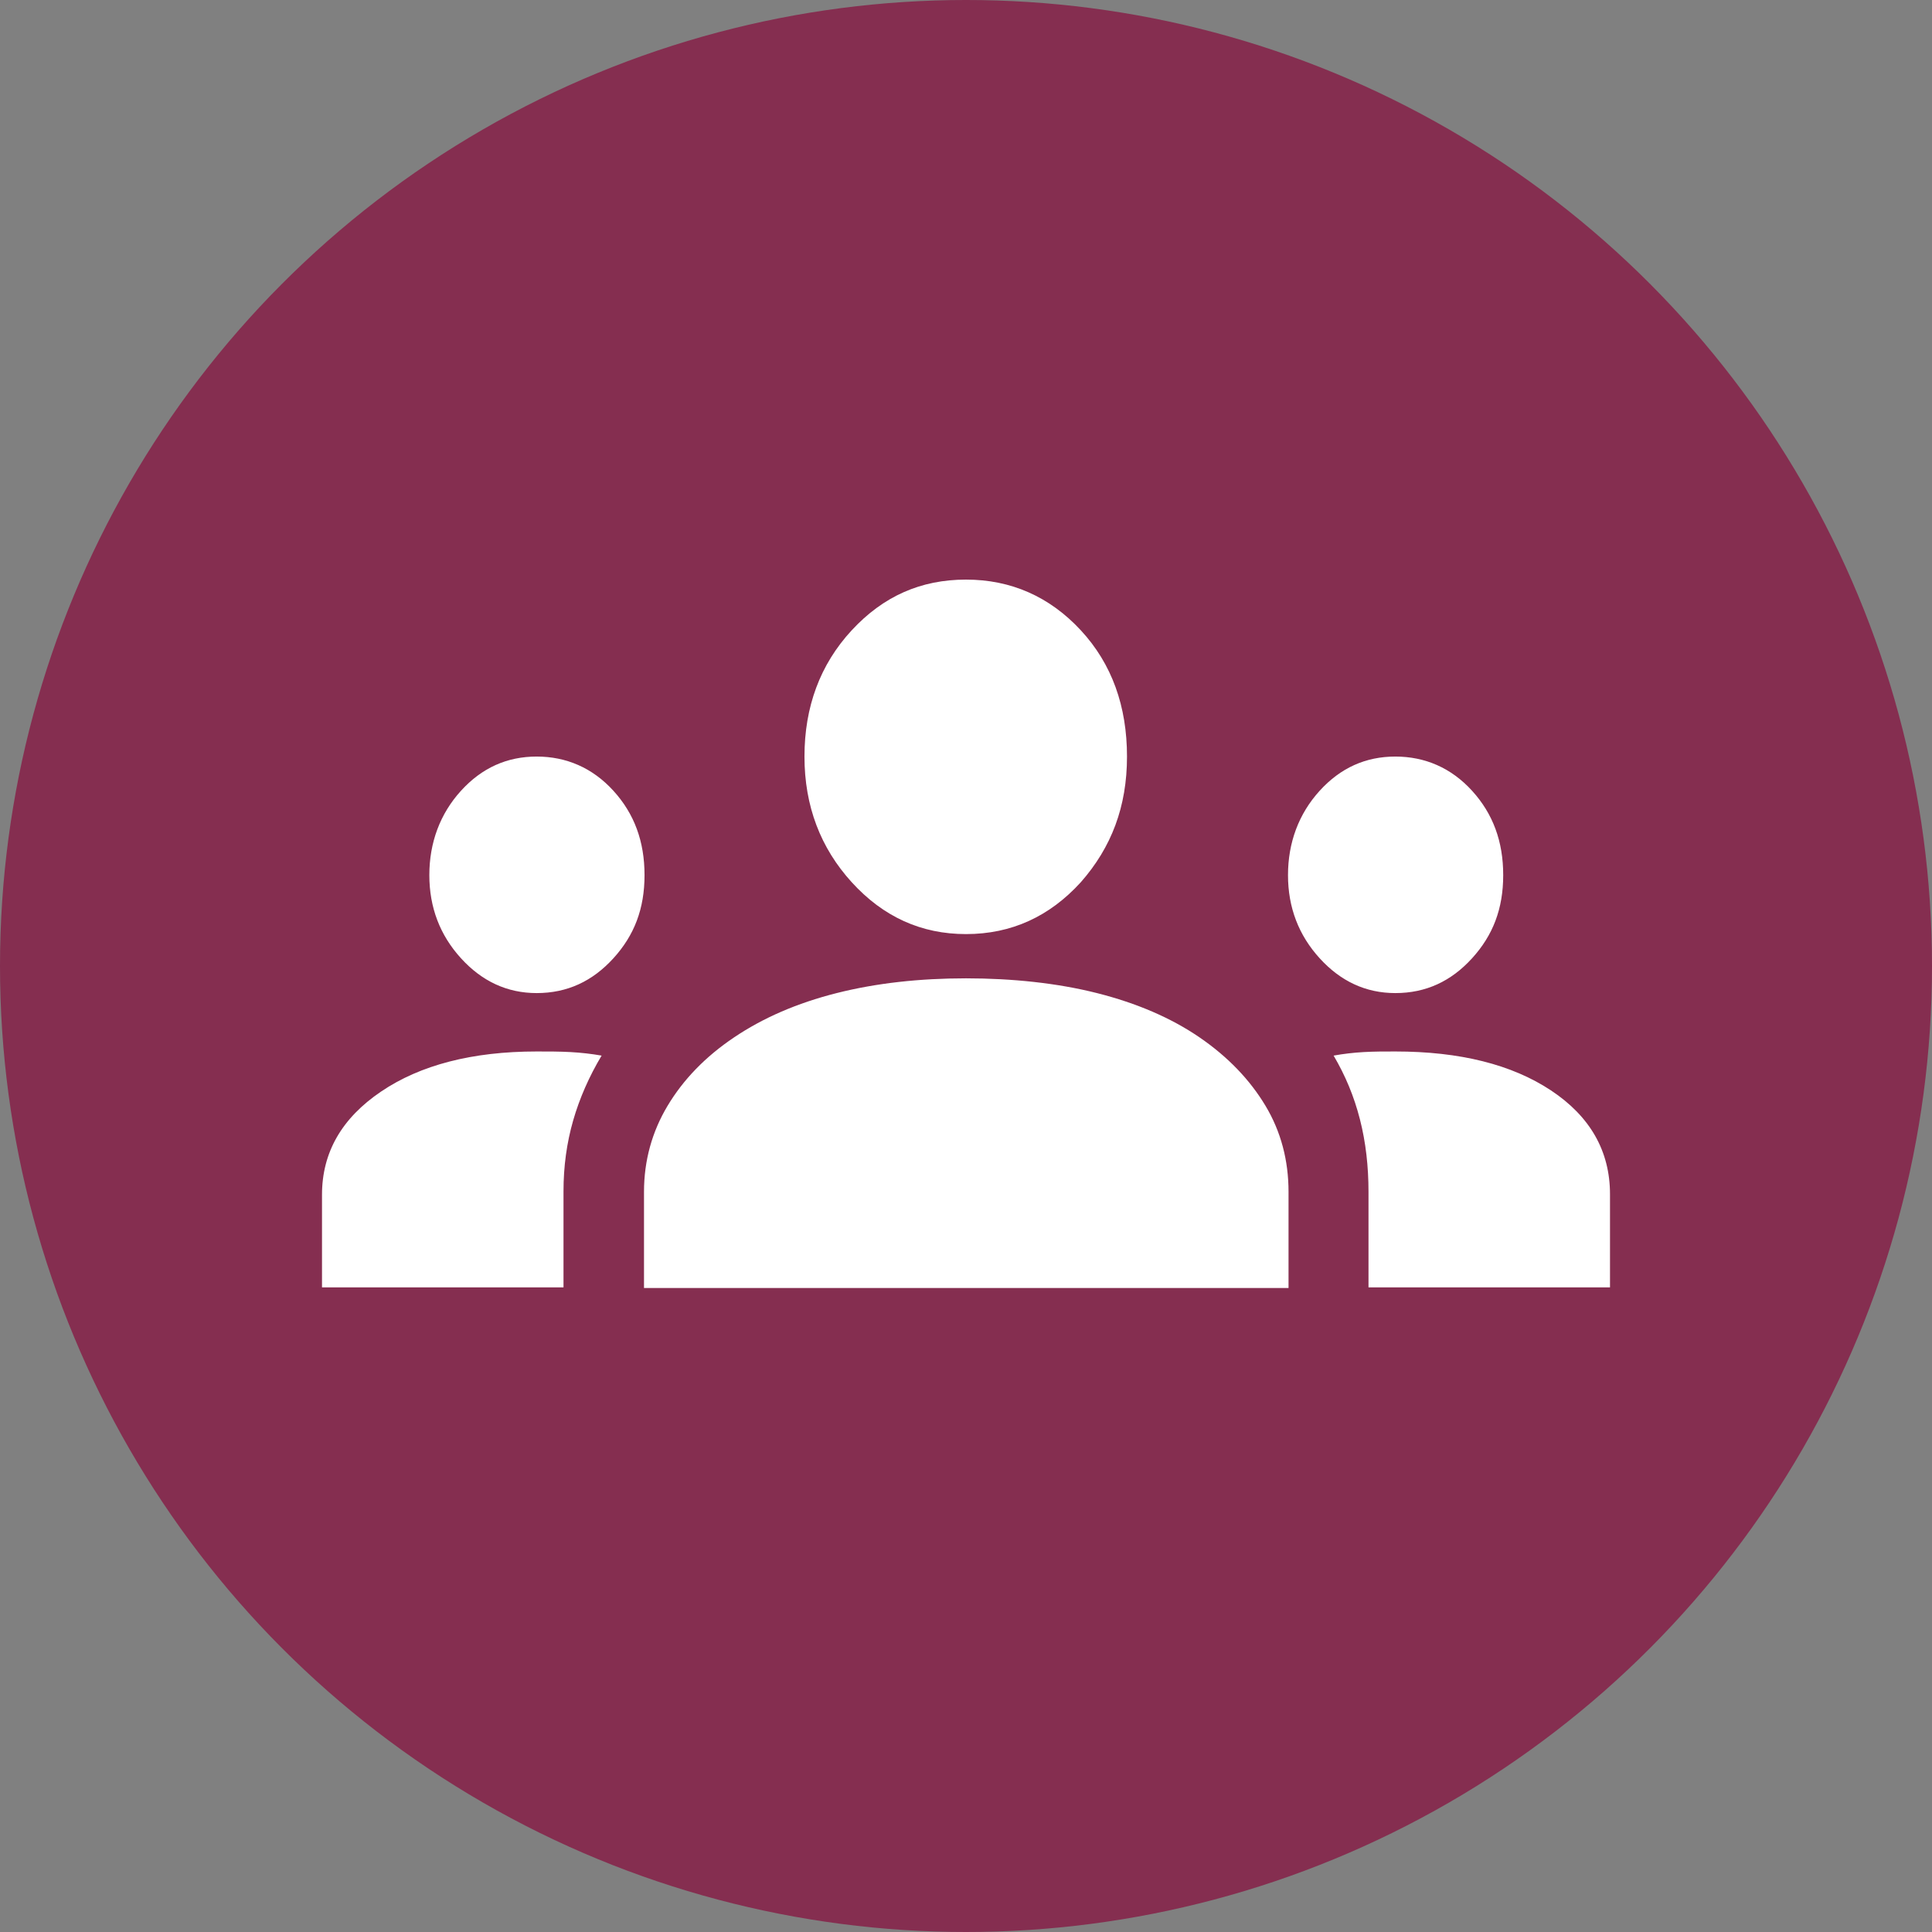 <svg width="120" height="120" viewBox="0 0 120 120" fill="none" xmlns="http://www.w3.org/2000/svg">
<rect x="0" y="0" width="120" height="120" fill="#808080" stroke="none"/>
<circle cx="60" cy="60" r="60" fill="#852E50"/>
<path d="M20 80V74.212C20 71.574 21.233 69.449 23.667 67.8C26.1 66.151 29.333 65.309 33.333 65.309C34.067 65.309 34.767 65.309 35.433 65.346C36.1 65.382 36.733 65.456 37.367 65.565C36.6 66.848 36 68.203 35.6 69.595C35.2 70.987 35 72.453 35 73.992V79.963H20V80ZM40 80V74.028C40 72.087 40.5 70.291 41.467 68.679C42.433 67.067 43.8 65.639 45.6 64.43C47.4 63.221 49.5 62.305 51.967 61.682C54.433 61.059 57.133 60.766 60 60.766C62.867 60.766 65.667 61.059 68.133 61.682C70.6 62.305 72.733 63.221 74.5 64.43C76.267 65.639 77.633 67.067 78.6 68.679C79.567 70.291 80.033 72.087 80.033 74.028V80H40ZM85 80V74.028C85 72.453 84.833 70.951 84.467 69.522C84.1 68.093 83.567 66.811 82.833 65.565C83.433 65.456 84.067 65.382 84.7 65.346C85.333 65.309 86 65.309 86.667 65.309C90.667 65.309 93.9 66.115 96.333 67.727C98.767 69.339 100 71.5 100 74.175V79.963H85V80ZM33.333 61.682C31.5 61.682 29.933 60.949 28.633 59.52C27.333 58.092 26.667 56.37 26.667 54.355C26.667 52.34 27.333 50.544 28.633 49.116C29.933 47.687 31.5 46.991 33.333 46.991C35.167 46.991 36.8 47.687 38.1 49.116C39.4 50.544 40.033 52.266 40.033 54.355C40.033 56.443 39.4 58.092 38.1 59.52C36.8 60.949 35.233 61.682 33.333 61.682ZM86.667 61.682C84.833 61.682 83.267 60.949 81.967 59.52C80.667 58.092 80 56.37 80 54.355C80 52.34 80.667 50.544 81.967 49.116C83.267 47.687 84.833 46.991 86.667 46.991C88.5 46.991 90.133 47.687 91.433 49.116C92.733 50.544 93.367 52.266 93.367 54.355C93.367 56.443 92.733 58.092 91.433 59.52C90.133 60.949 88.567 61.682 86.667 61.682ZM60 58.018C57.233 58.018 54.867 56.956 52.9 54.794C50.967 52.669 49.967 50.068 49.967 46.991C49.967 43.913 50.933 41.276 52.9 39.151C54.867 37.026 57.2 36 60 36C62.8 36 65.2 37.062 67.133 39.151C69.067 41.239 70 43.877 70 46.991C70 50.105 69.033 52.633 67.133 54.794C65.2 56.919 62.833 58.018 60 58.018Z" fill="white"/>
</svg>
